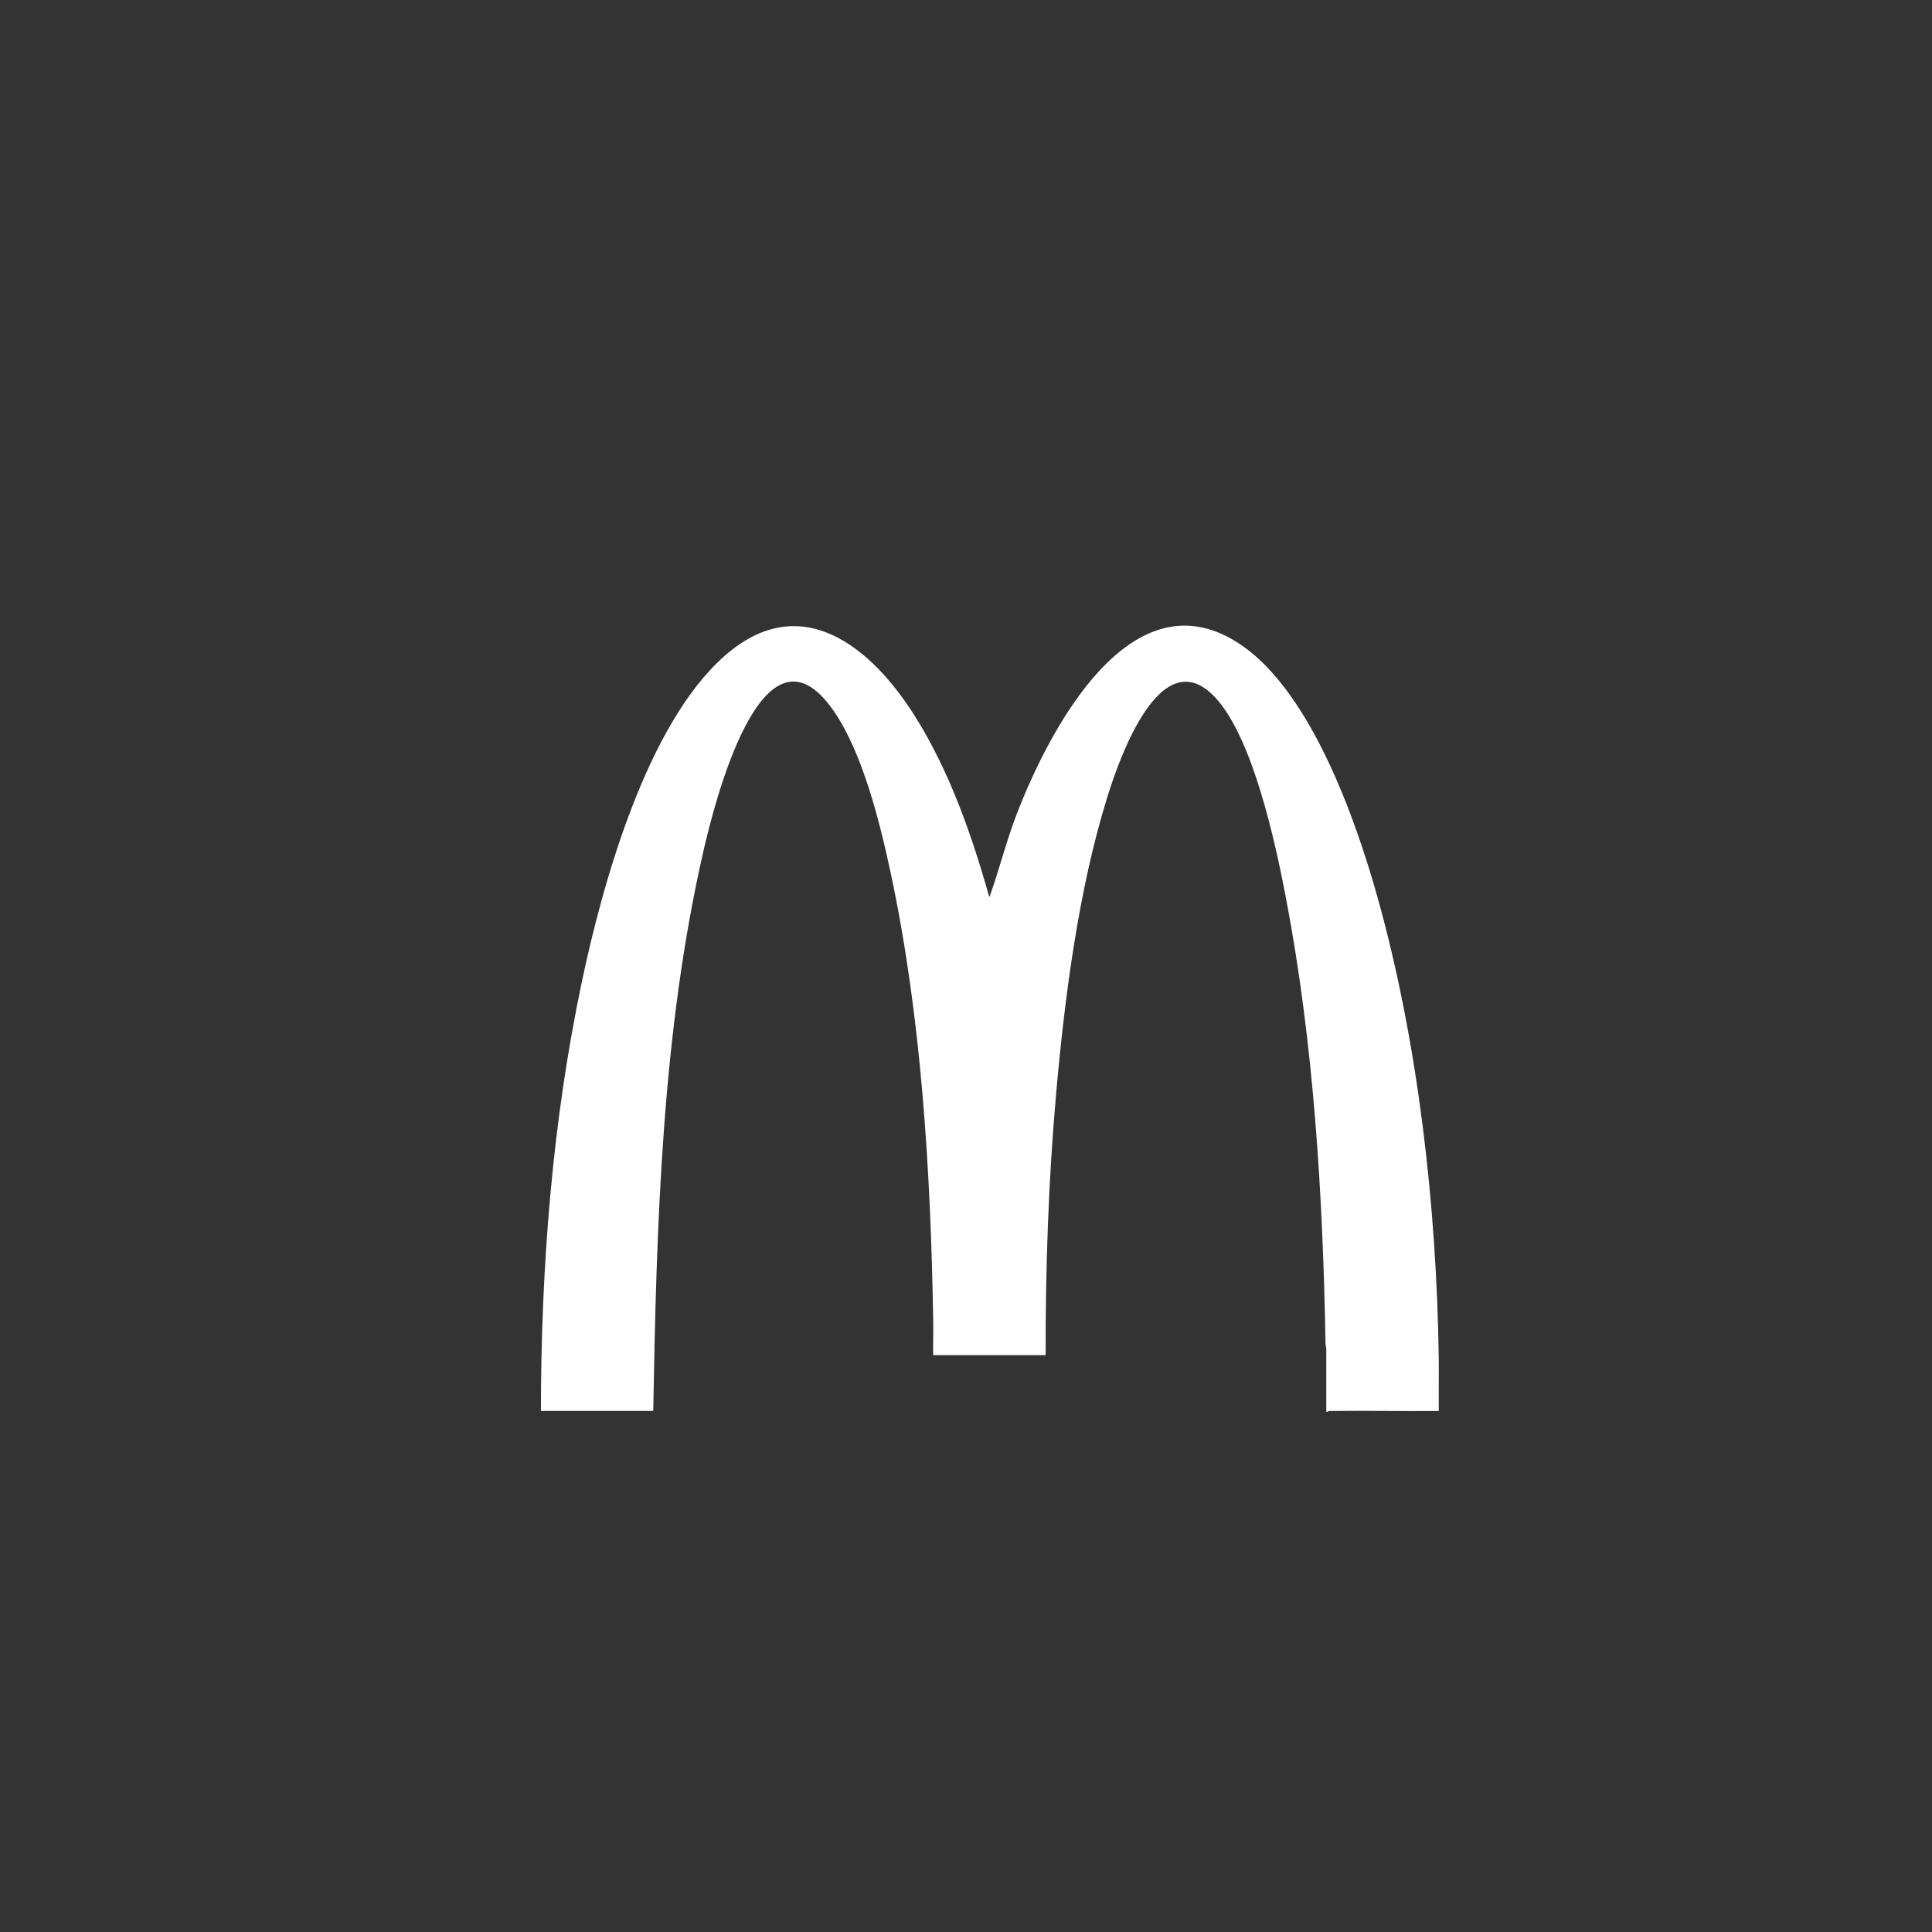 <?xml version="1.0" encoding="UTF-8"?>
<svg id="Layer_1" xmlns="http://www.w3.org/2000/svg" version="1.1" viewBox="0 0 404 404">
  <rect x="0" y="0" width="404" height="404" fill="#333333" stroke="none"/>
  <!-- Generator: Adobe Illustrator 29.7.1, SVG Export Plug-In . SVG Version: 2.1.1 Build 8)  -->
  <defs>
    <style>
      .st0 {
        fill: #fff;
      }
    </style>
  </defs>
  <path class="st0" d="M113.11,295.05c.02-30.02,2.36-60.39,8.57-89.79,4.37-20.72,13.56-53.69,29.77-68.04,16.08-14.24,30.9-1.81,39.98,12.71,7.12,11.39,11.78,24.64,15.4,37.53.21.05.18-.16.23-.32,1.96-5.52,3.35-11.19,5.49-16.76,6.6-17.22,24.12-51.59,47.34-35.27,14.35,10.09,23.55,36.06,28.15,52.47,8.55,30.53,12.39,64.89,12.82,96.58.02,1.68,0,3.37,0,5.05v5.84c-7.44.07-14.89-.09-22.33,0-.27,0-.7-.1-.87.16h-.32v-13.18c0-.37-.16-.72-.16-1.09-.54-30.84-2.46-62.7-8.25-93.03-2.18-11.44-6.87-33.4-14.7-41.94-11.49-12.53-20.26,12.91-22.68,20.7-6.01,19.35-8.89,41.67-10.69,61.88-1.62,18.23-2.24,36.52-2.21,54.82h-23.51c-.04-2.5.05-5,0-7.5-.53-30.8-2.44-63.16-8.89-93.34-2.25-10.5-5.84-25.12-11.97-33.94-14.88-21.41-25.02,19.95-27.19,29.39-8.71,37.98-9.8,78.23-10.49,117.06h-23.51Z"/>
</svg>